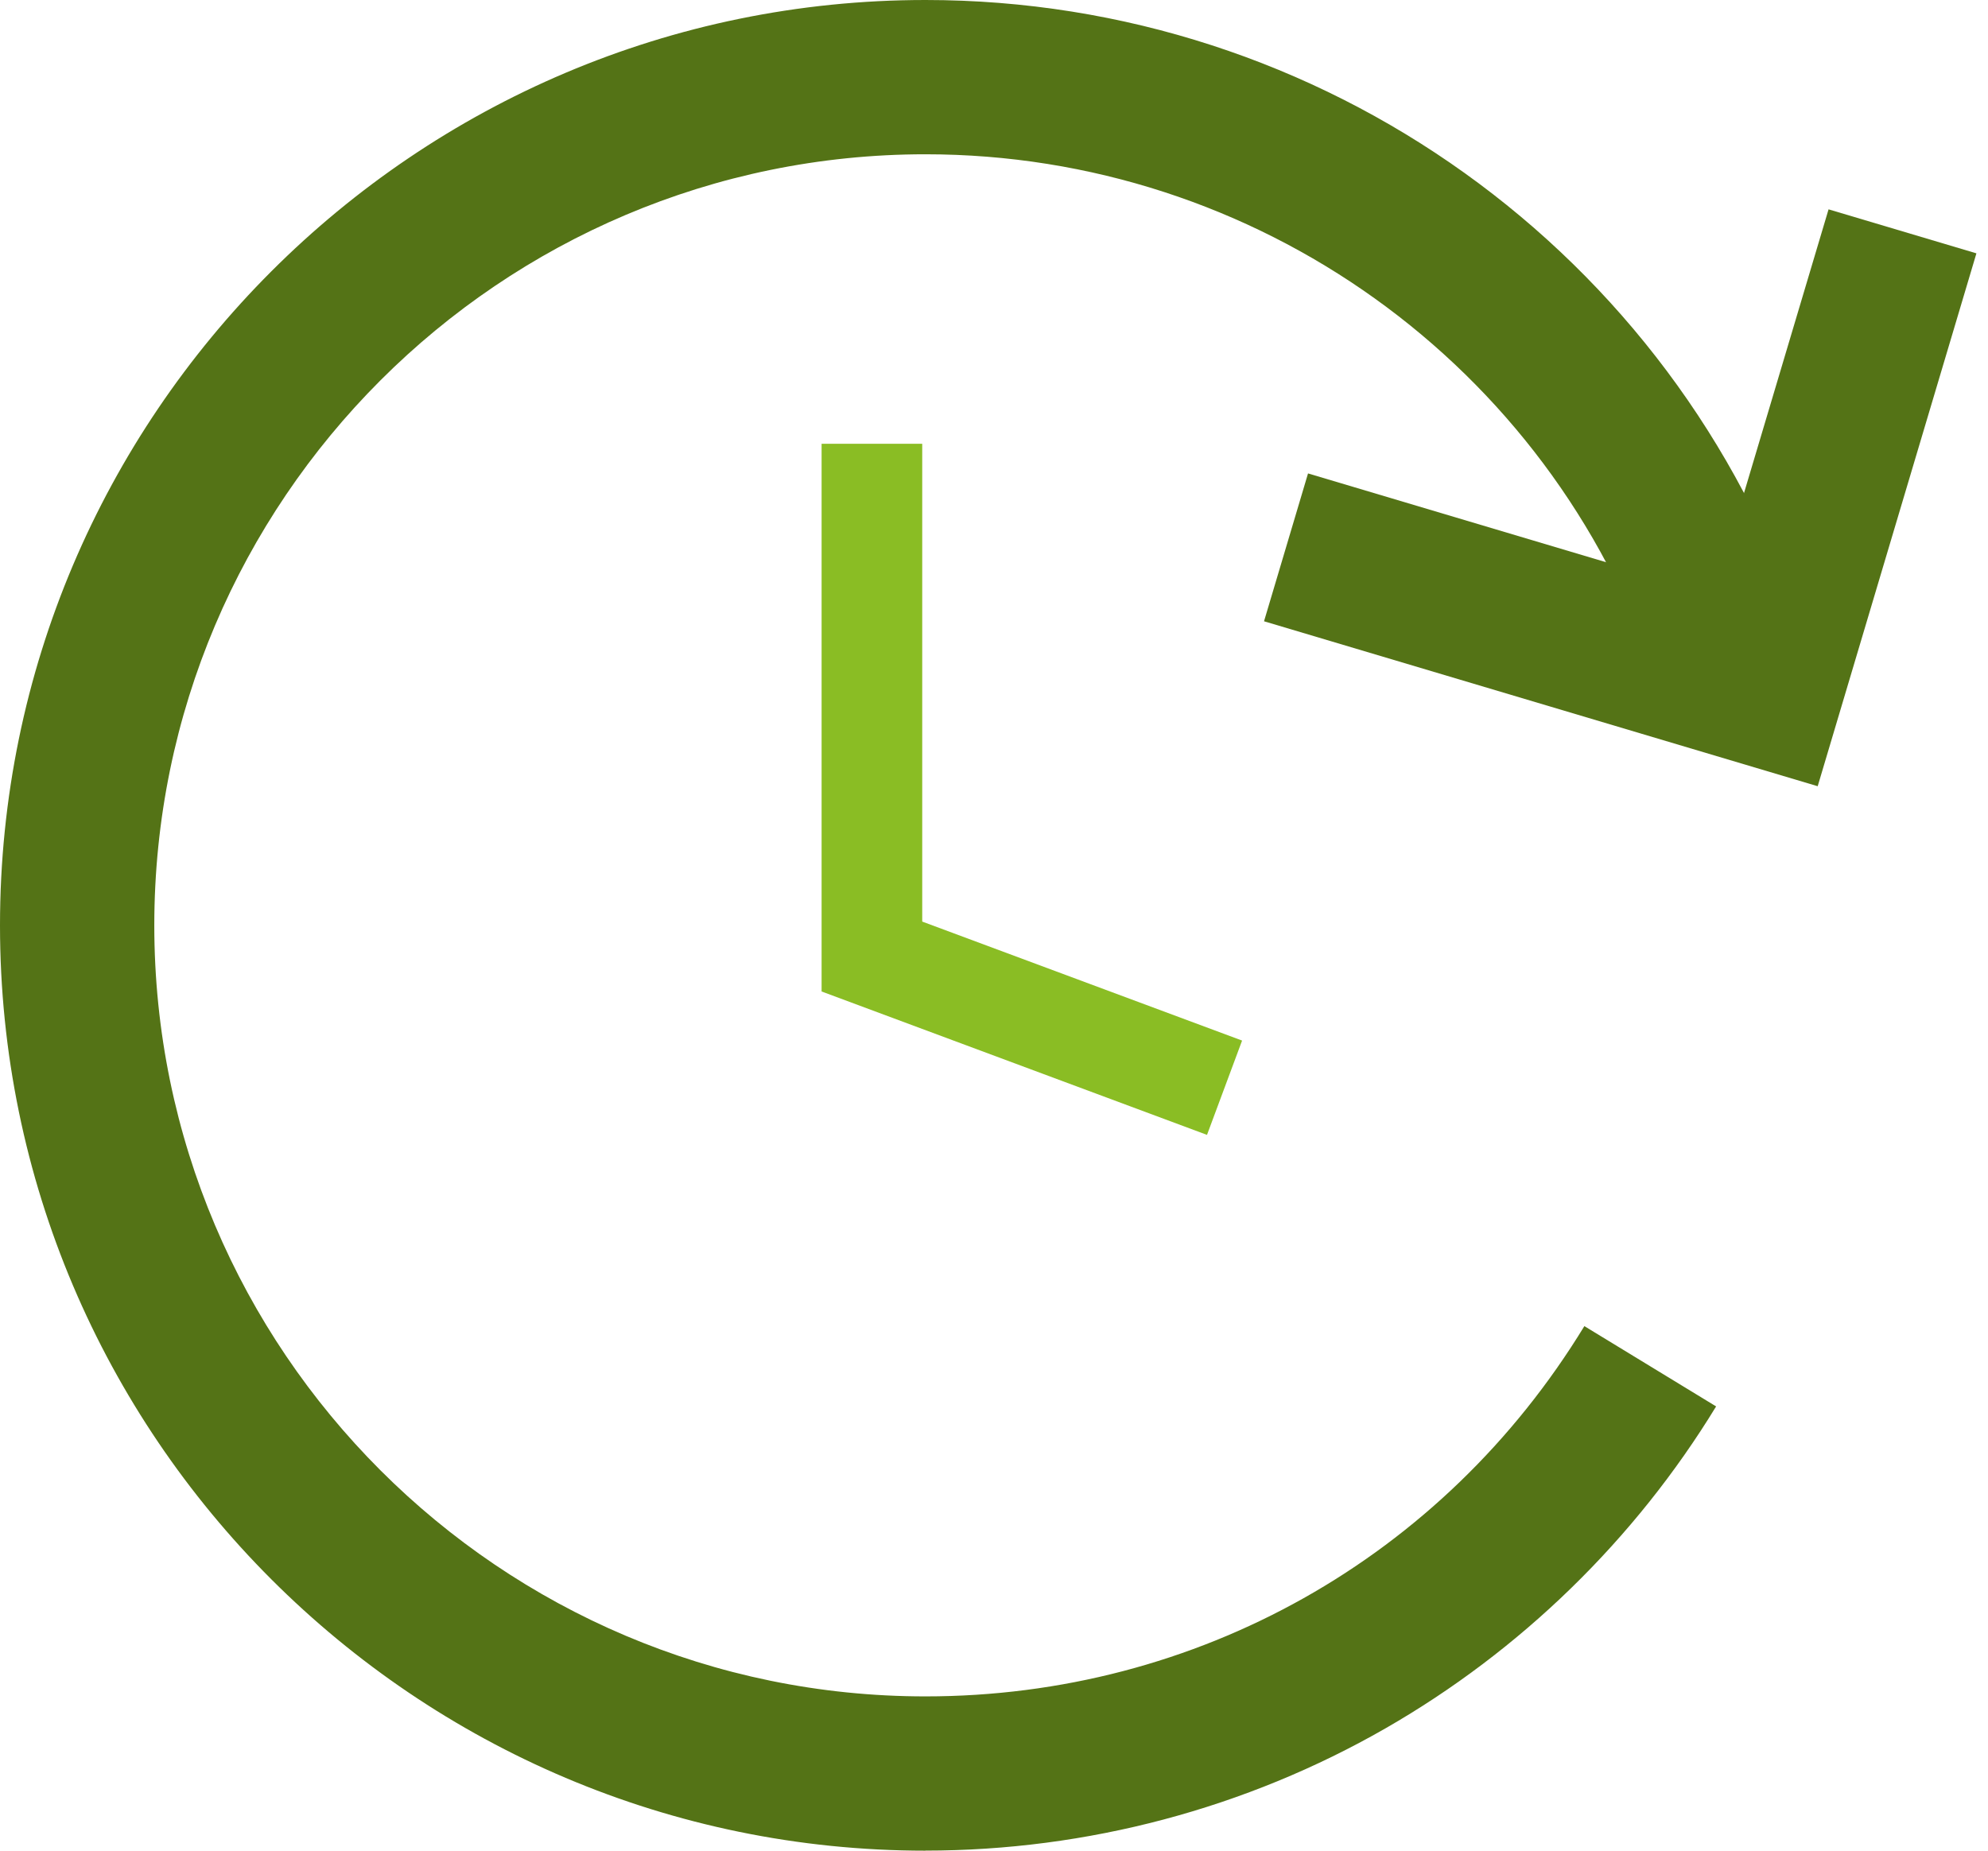 <?xml version="1.0" encoding="UTF-8"?> <svg xmlns="http://www.w3.org/2000/svg" width="145" height="135" viewBox="0 0 145 135" fill="none"><path d="M67.5 135C30.278 135 0 104.717 0 67.5C0 30.283 30.278 0 67.5 0C96.428 0 122.117 18.393 131.423 45.765L120.766 49.386C113.015 26.579 91.608 11.254 67.5 11.254C36.488 11.254 11.254 36.488 11.254 67.5C11.254 98.512 36.488 123.746 67.5 123.746C87.283 123.746 105.25 113.647 115.56 96.736L125.17 102.593C119.249 112.301 110.911 120.419 101.057 126.075C90.889 131.912 79.287 134.995 67.5 134.995V135Z" fill="#547316"></path><path d="M132.578 57.352L92.195 45.32L95.405 34.535L125.003 43.353L133.371 15.271L144.155 18.481L132.578 57.352Z" fill="#547316"></path><path d="M88.036 82.786L59.925 72.325V32.373H67.265V67.226L90.595 75.906L88.036 82.786Z" fill="#8ABD24"></path></svg> 